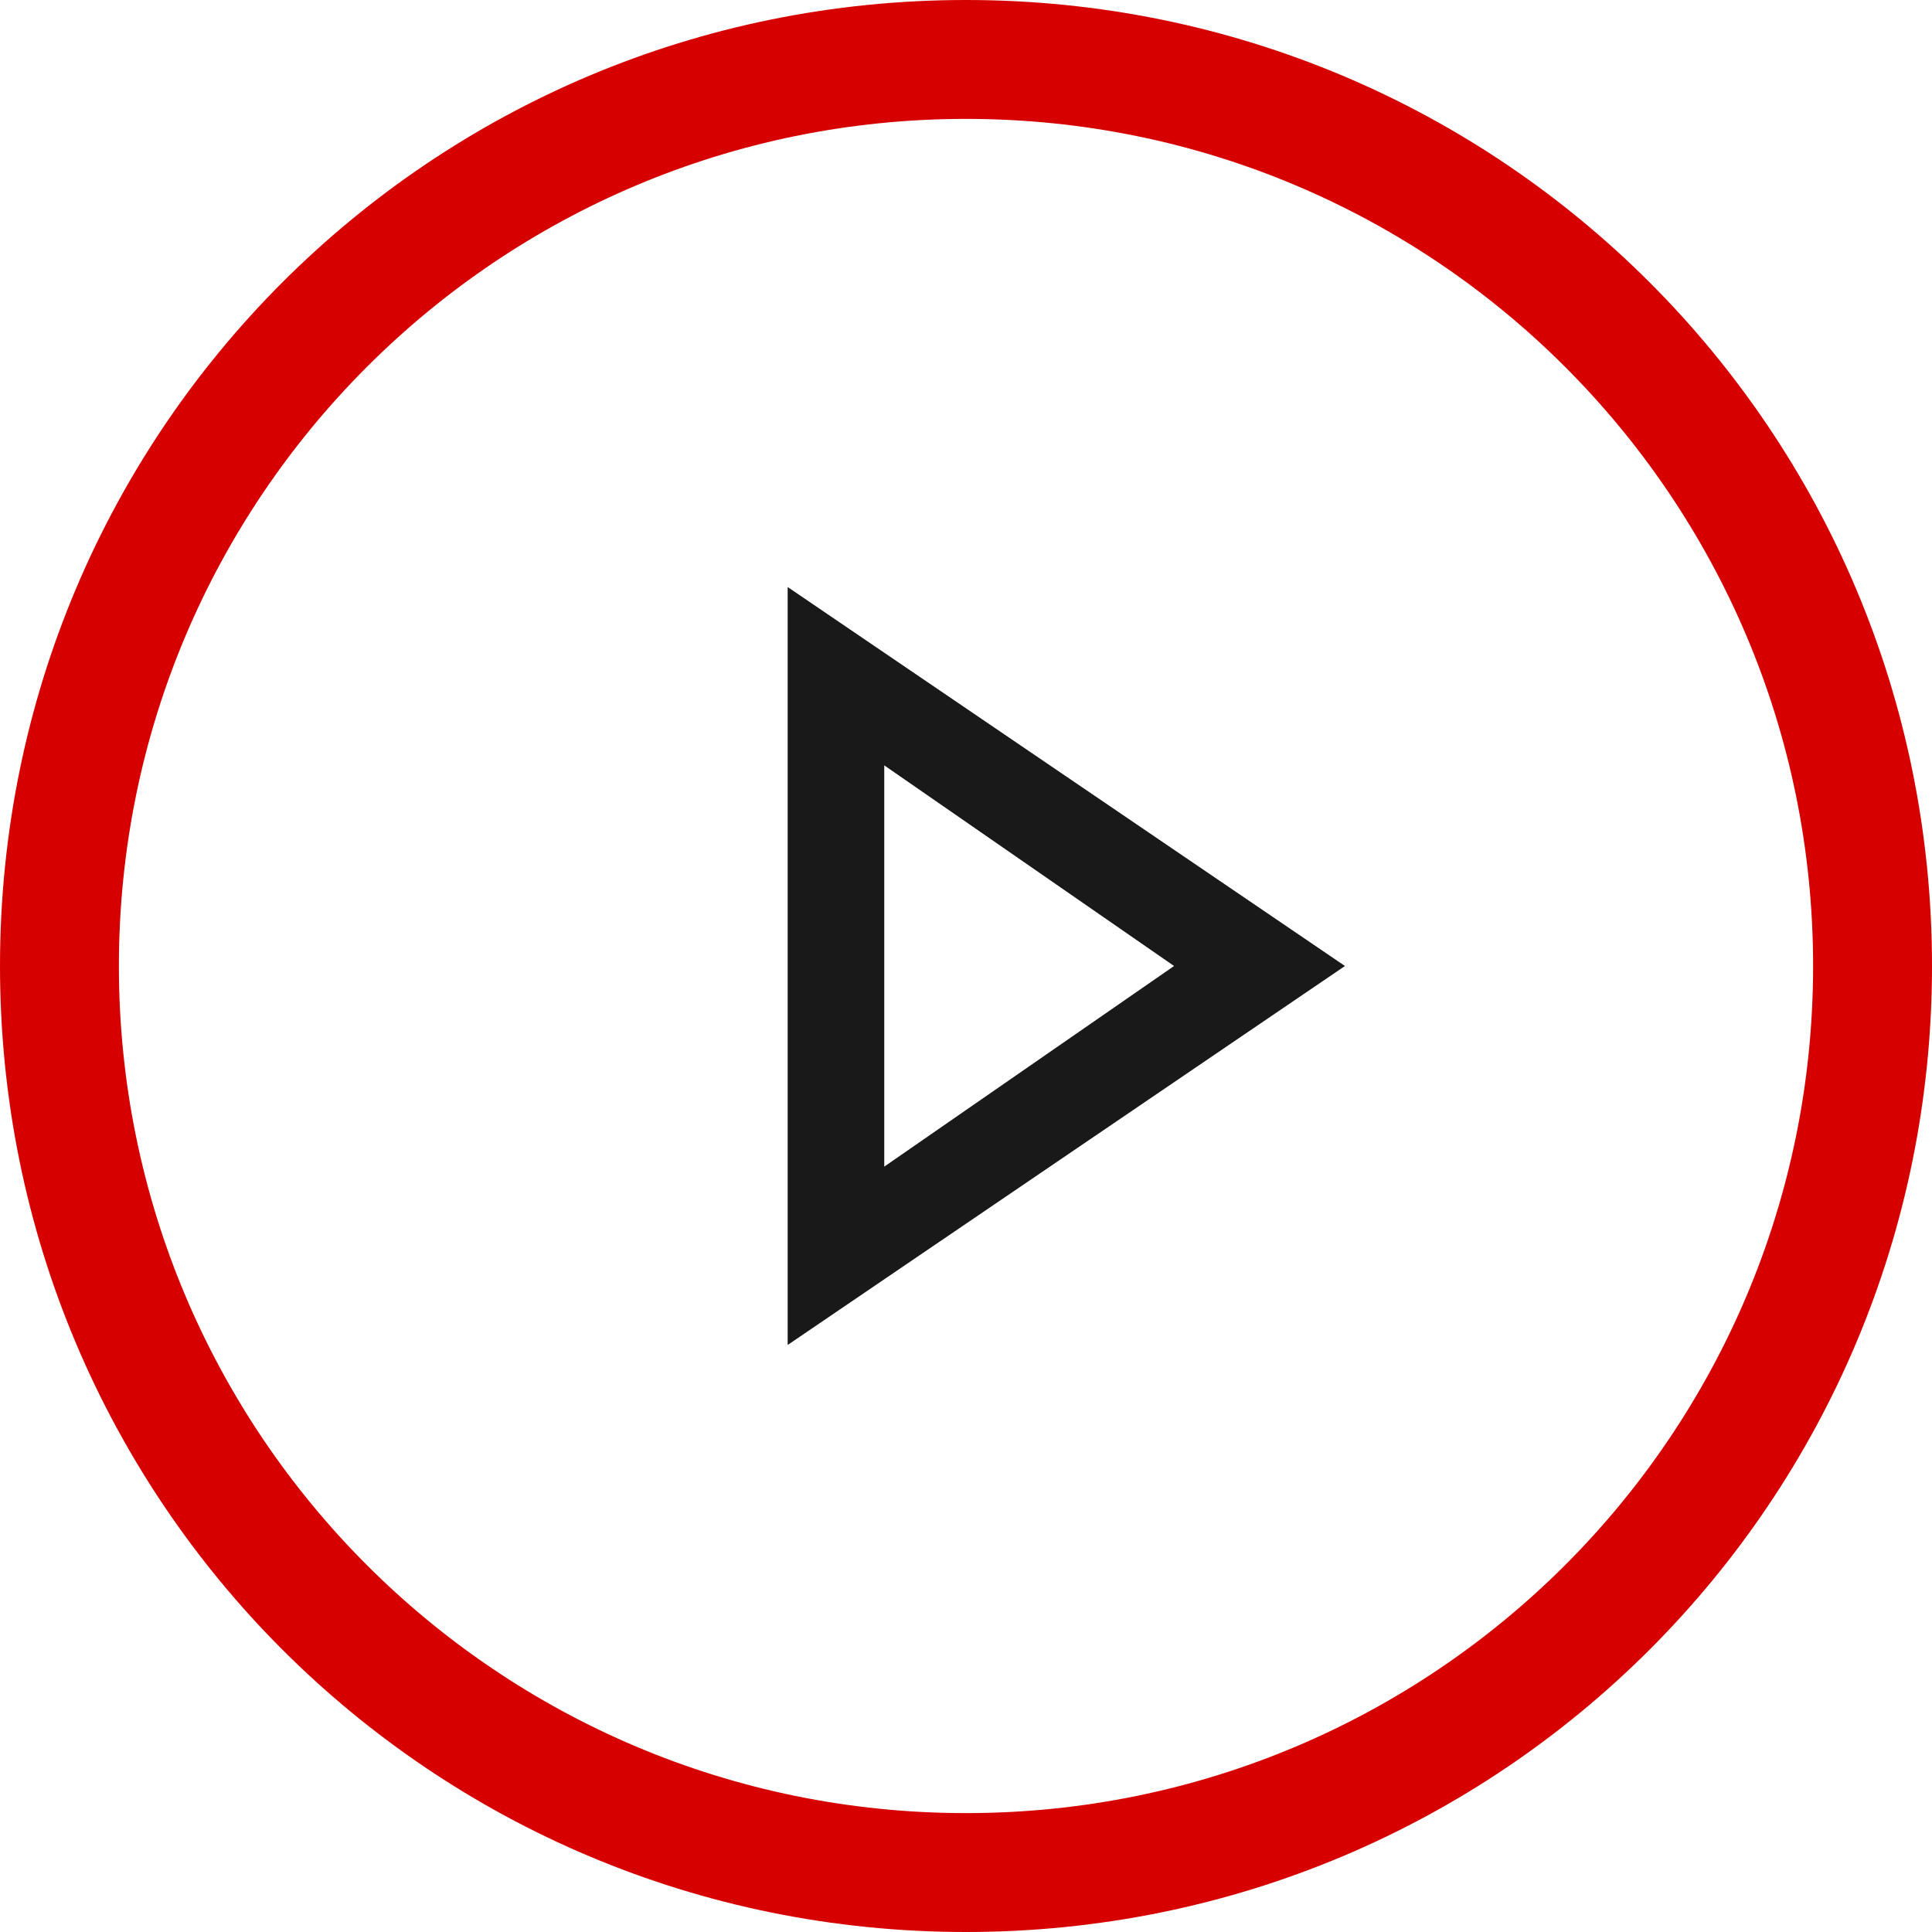 <?xml version="1.0" encoding="UTF-8"?> <!-- Generator: Adobe Illustrator 24.1.3, SVG Export Plug-In . SVG Version: 6.00 Build 0) --> <svg xmlns="http://www.w3.org/2000/svg" xmlns:xlink="http://www.w3.org/1999/xlink" id="Слой_1" x="0px" y="0px" viewBox="0 0 26 26" style="enable-background:new 0 0 26 26;" xml:space="preserve"> <style type="text/css"> .st0{clip-path:url(#SVGID_2_);} .st1{fill:#D70000;} .st2{fill:#191919;} </style> <g> <defs> <rect id="SVGID_1_" y="0" width="26" height="26"></rect> </defs> <clipPath id="SVGID_2_"> <use xlink:href="#SVGID_1_" style="overflow:visible;"></use> </clipPath> <g class="st0"> <path class="st1" d="M13,26C5.8,26,0,20.2,0,13C0,5.8,5.8,0,13,0c7.2,0,13,5.8,13,13C26,20.2,20.2,26,13,26z M13,1.6 C6.7,1.6,1.6,6.7,1.6,13c0,6.3,5.1,11.4,11.4,11.4c6.3,0,11.4-5.1,11.4-11.4C24.4,6.7,19.3,1.6,13,1.6z"></path> <path class="st2" d="M10.6,18.1V7.9l7.5,5.1L10.6,18.1z M11.9,10.3v5.4l3.9-2.7L11.9,10.3z"></path> </g> </g> </svg> 